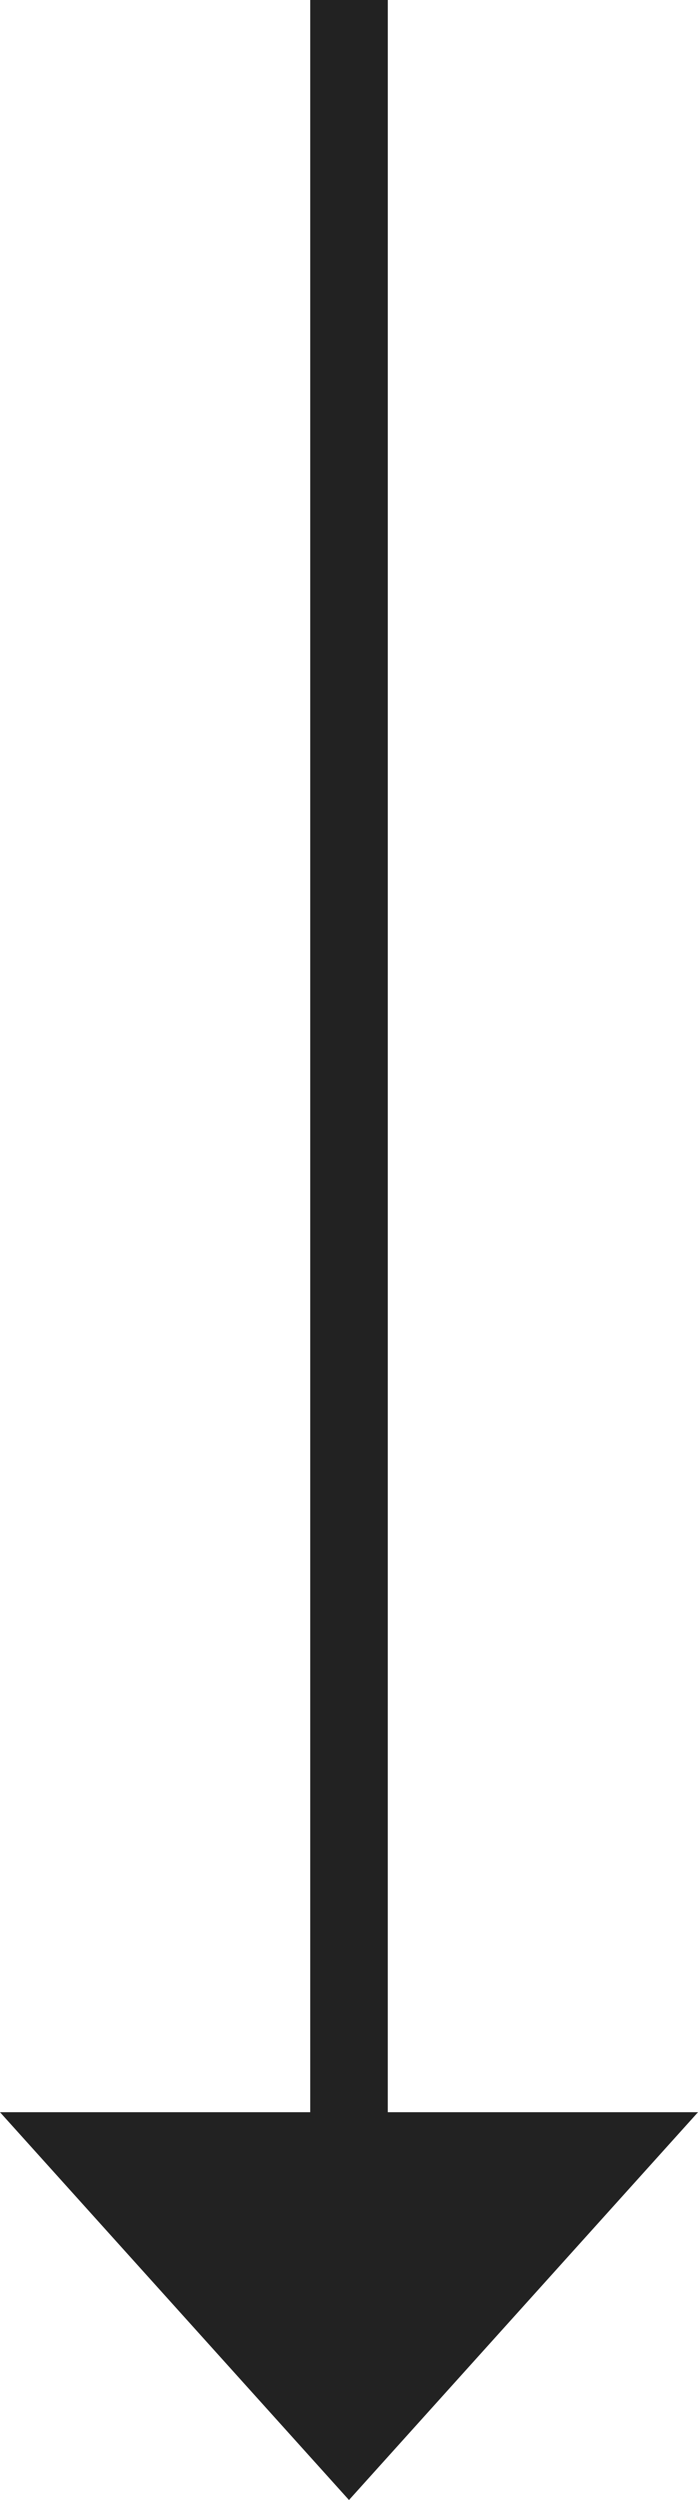 <svg xmlns="http://www.w3.org/2000/svg" viewBox="0 0 25.269 90.503">
  <defs>
    <style>
      .cls-1 {
        fill: #222;
      }
    </style>
  </defs>
  <g id="Arrow" transform="translate(0 -21.802)">
    <g id="arrow-2" data-name="arrow">
      <path id="Combined-Shape" class="cls-1" d="M14.038,98.267H25.269L12.634,112.306,0,98.267H11.231V21.8h2.808Z"/>
    </g>
  </g>
</svg>
